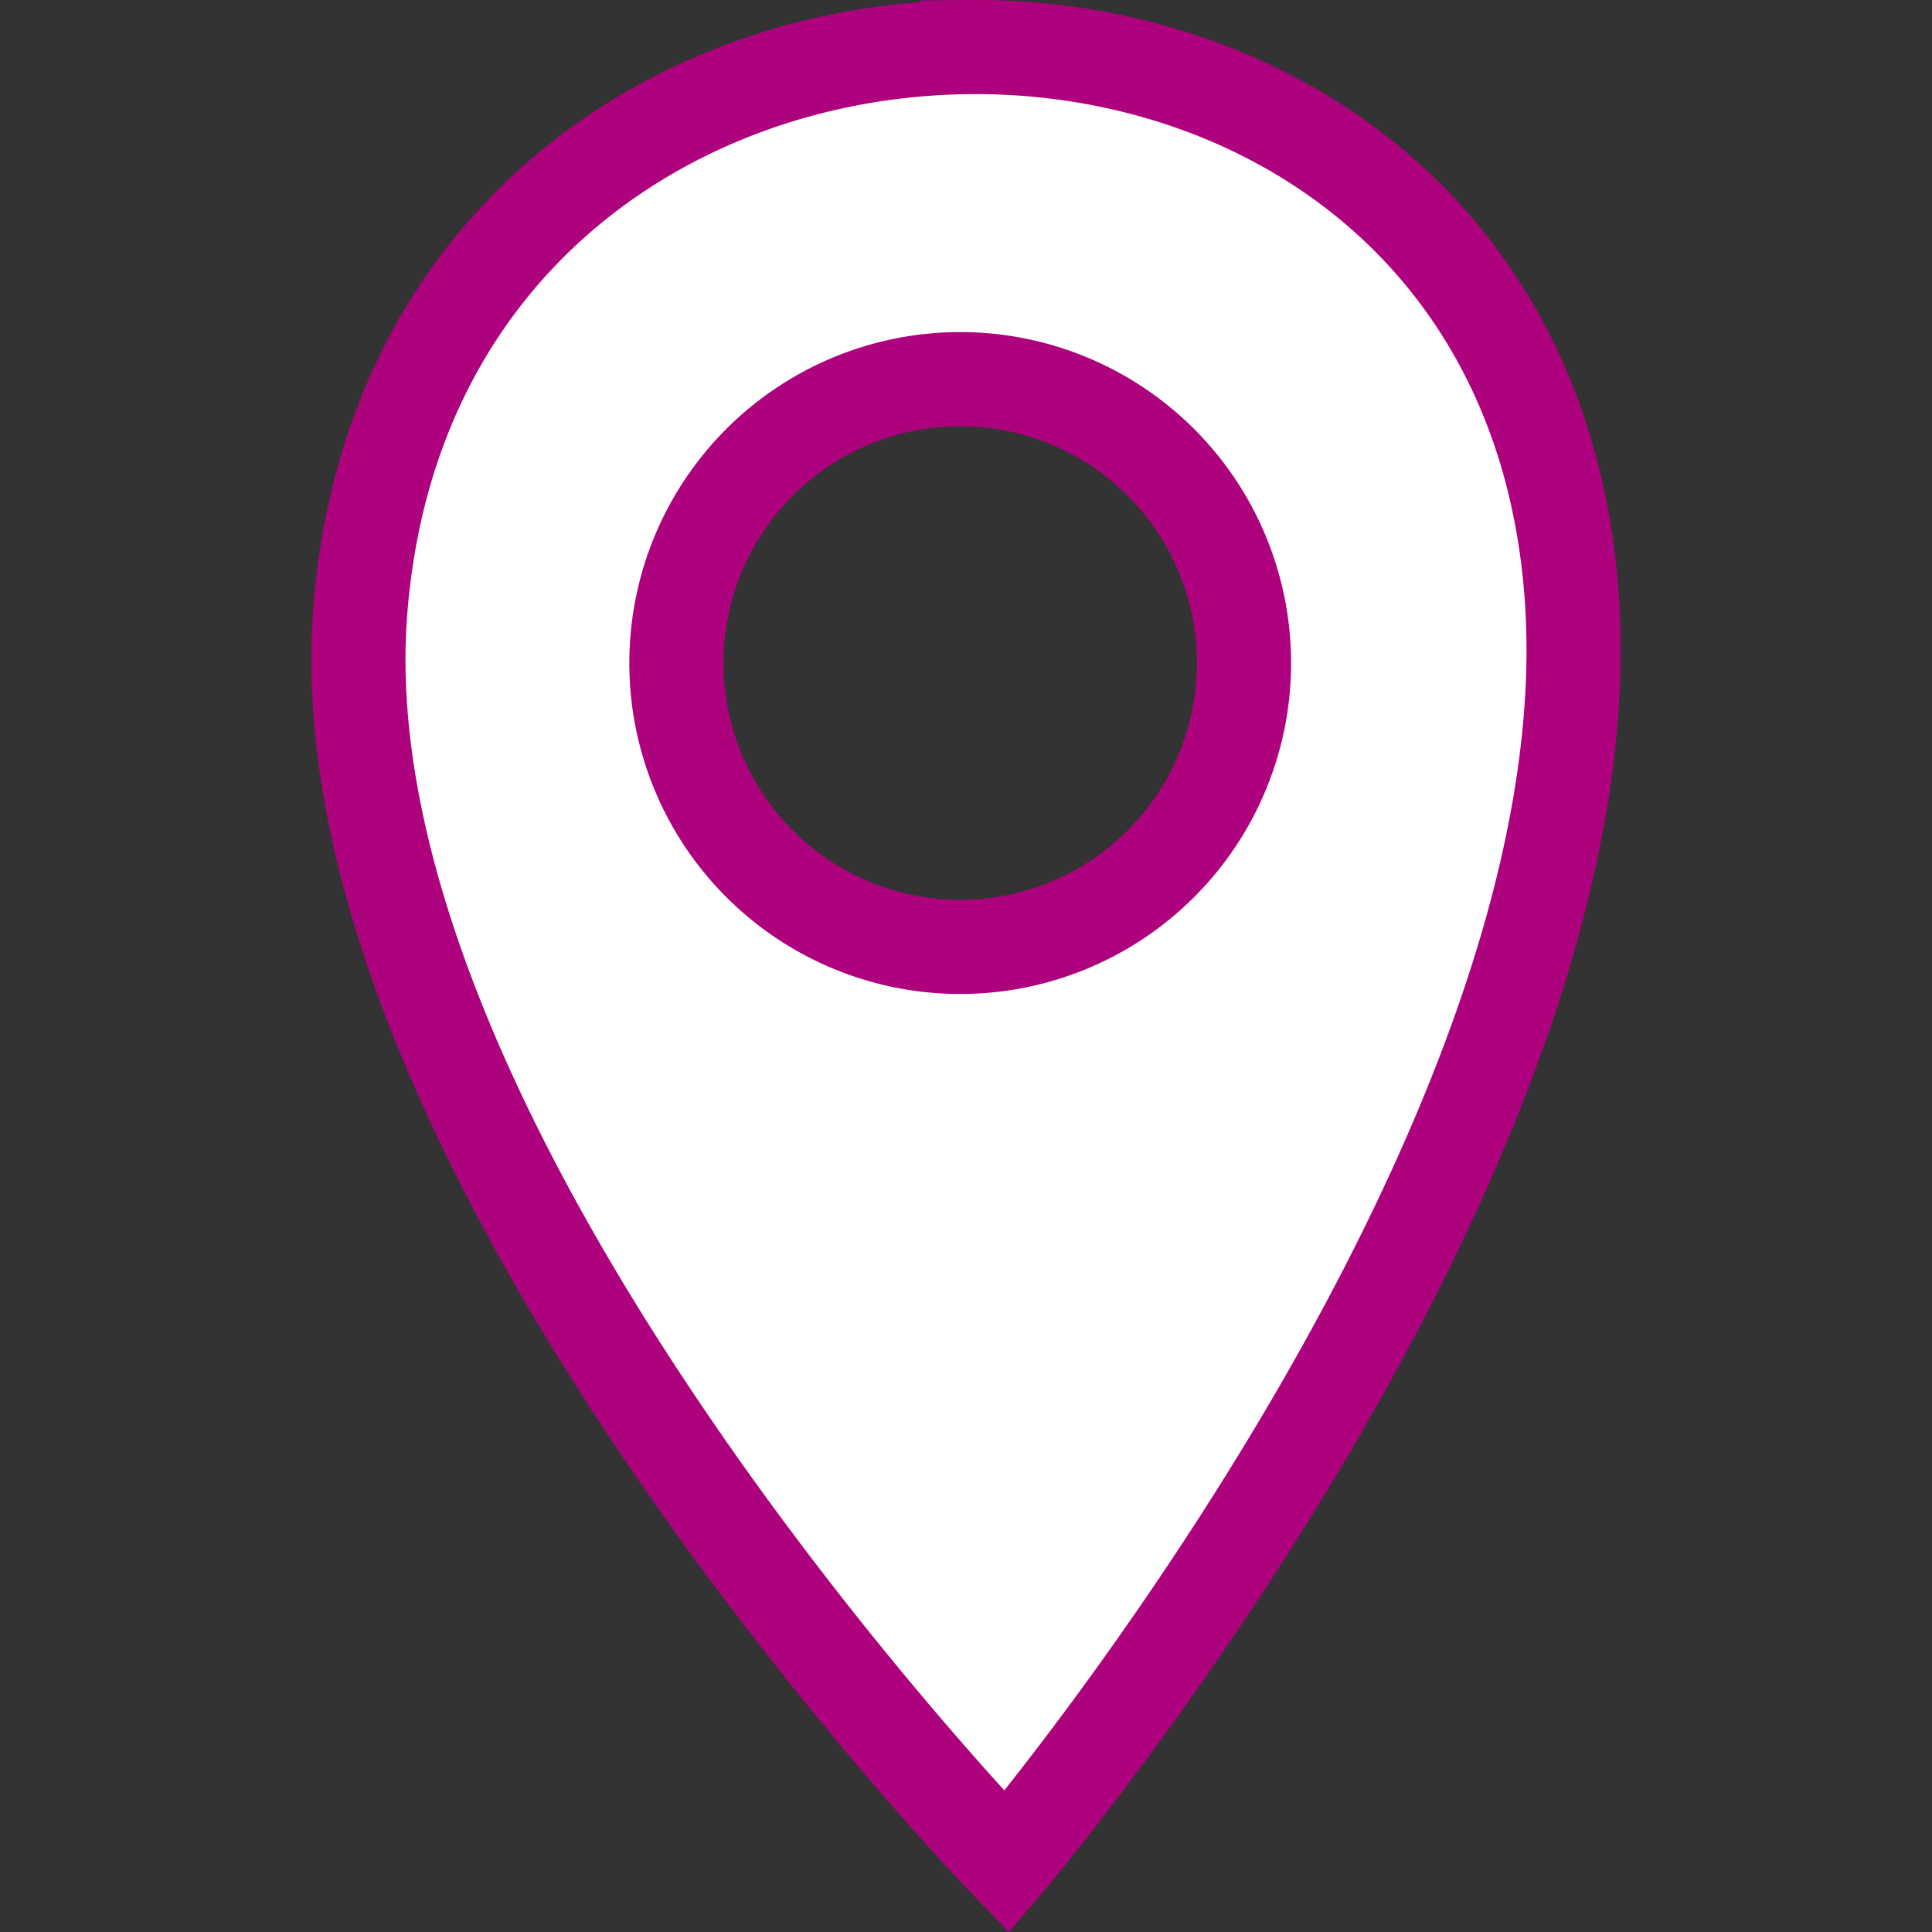 <?xml version="1.0"?>

<!-- Created with Inkscape (http://www.inkscape.org/) --> <svg xmlns:dc="http://purl.org/dc/elements/1.1/" xmlns:cc="http://creativecommons.org/ns#" xmlns:rdf="http://www.w3.org/1999/02/22-rdf-syntax-ns#" xmlns:svg="http://www.w3.org/2000/svg" xmlns="http://www.w3.org/2000/svg" xmlns:sodipodi="http://sodipodi.sourceforge.net/DTD/sodipodi-0.dtd" xmlns:inkscape="http://www.inkscape.org/namespaces/inkscape" width="48" height="48" viewBox="0 0 48 48" id="svg5654" version="1.1" inkscape:version="0.91 r13725" sodipodi:docname="pin_wh.svg"><rect x="0" y="0" width="48" height="48" fill="#333333" stroke="none"/> <defs id="defs5656"></defs> <sodipodi:namedview id="base" pagecolor="#ffffff" bordercolor="#666666" borderopacity="1.0" inkscape:pageopacity="0.0" inkscape:pageshadow="2" inkscape:zoom="7.9195959" inkscape:cx="7.7288763" inkscape:cy="21.558617" inkscape:document-units="px" inkscape:current-layer="layer1" showgrid="false" fit-margin-top="0" fit-margin-left="0" fit-margin-right="0" fit-margin-bottom="0" units="px" inkscape:window-width="1920" inkscape:window-height="1017" inkscape:window-x="1912" inkscape:window-y="-8" inkscape:window-maximized="1"></sodipodi:namedview>  <g inkscape:label="Layer 1" inkscape:groupmode="layer" id="layer1" transform="translate(-339.43,-446.422)"> <path id="path6264" d="m 363.481,447.592 c -7.184,0.077 -14.382,4.767 -15.1,14.012 -1.044,13.441 16.059,31.079 16.059,31.079 0,0 15.012,-17.641 14.04,-31.42 -0.649,-9.211 -7.816,-13.749 -14.999,-13.672 z m -0.195,8.25 a 7.052,7.052 0 0 1 7.051,7.051 7.052,7.052 0 0 1 -7.051,7.055 7.052,7.052 0 0 1 -7.051,-7.055 7.052,7.052 0 0 1 7.051,-7.051 z" style="fill:#ffffff;fill-rule:evenodd;stroke:#ae017e;stroke-width:2.339;stroke-linecap:butt;stroke-linejoin:miter;stroke-miterlimit:4;stroke-dasharray:none;stroke-opacity:1" inkscape:connector-curvature="0"></path> </g>
</svg>
